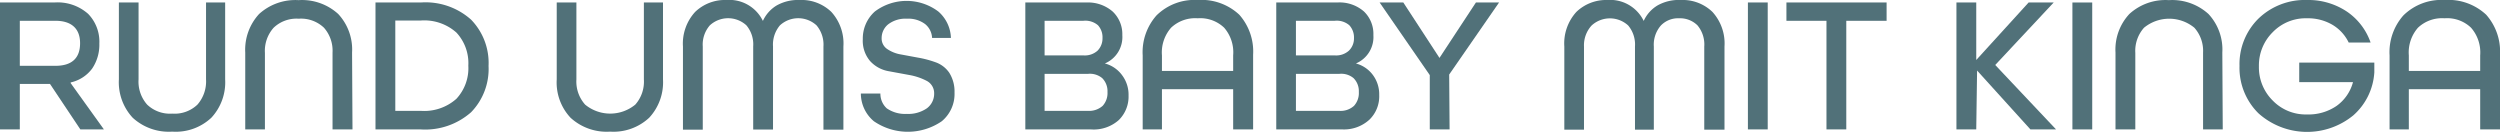 <svg xmlns="http://www.w3.org/2000/svg" viewBox="0 0 180.43 9.53"><defs><style>.cls-1{fill:#517179;}</style></defs><title>Asset 4</title><g id="Layer_2" data-name="Layer 2"><g id="Flyer"><path class="cls-1" d="M7.5,9.34H5.8L3.61,6.06H1.43V9.34H0V.18H3.93A3.31,3.31,0,0,1,6.36,1a2.87,2.87,0,0,1,.81,2.14,3.07,3.07,0,0,1-.52,1.81,2.64,2.64,0,0,1-1.55,1V6ZM1.43,4.75H4c1.18,0,1.78-.55,1.78-1.63S5.13,1.5,4,1.5H1.43Z"/><path class="cls-1" d="M14.87,5.73V.18h1.38V5.73a3.75,3.75,0,0,1-1,2.77,3.75,3.75,0,0,1-2.82,1,3.85,3.85,0,0,1-2.85-1,3.76,3.76,0,0,1-1-2.77V.18H10V5.73a2.5,2.5,0,0,0,.62,1.82,2.38,2.38,0,0,0,1.81.65,2.38,2.38,0,0,0,1.82-.65A2.54,2.54,0,0,0,14.87,5.73Z"/><path class="cls-1" d="M25.44,9.34H24V3.79A2.5,2.5,0,0,0,23.38,2a2.4,2.4,0,0,0-1.82-.65A2.39,2.39,0,0,0,19.75,2a2.5,2.5,0,0,0-.63,1.82V9.34H17.7V3.79a3.8,3.8,0,0,1,1-2.78,3.89,3.89,0,0,1,2.85-1,3.88,3.88,0,0,1,2.86,1,3.76,3.76,0,0,1,1,2.78Z"/><path class="cls-1" d="M30.37,9.34H27.1V.18h3.27A4.93,4.93,0,0,1,34,1.42a4.48,4.48,0,0,1,1.26,3.34A4.48,4.48,0,0,1,34,8.1,5,5,0,0,1,30.37,9.34ZM28.53,8h1.84a3.49,3.49,0,0,0,2.57-.87,3.24,3.24,0,0,0,.86-2.39,3.24,3.24,0,0,0-.86-2.39,3.49,3.49,0,0,0-2.57-.87H28.53Z"/><path class="cls-1" d="M46.47,5.73V.18h1.38V5.73a3.75,3.75,0,0,1-1,2.77,3.78,3.78,0,0,1-2.82,1,3.85,3.85,0,0,1-2.85-1,3.72,3.72,0,0,1-1-2.77V.18h1.42V5.73a2.5,2.5,0,0,0,.63,1.82,2.85,2.85,0,0,0,3.62,0A2.5,2.5,0,0,0,46.47,5.73Z"/><path class="cls-1" d="M50.72,3.36v6H49.29v-6a3.38,3.38,0,0,1,.88-2.5A3.1,3.1,0,0,1,52.43,0a2.69,2.69,0,0,1,2.63,1.51h0a2.51,2.51,0,0,1,1-1.12A3.15,3.15,0,0,1,57.72,0,3.09,3.09,0,0,1,60,.86a3.38,3.38,0,0,1,.87,2.5v6H59.43v-6a2.15,2.15,0,0,0-.5-1.53,1.95,1.95,0,0,0-2.64,0,2.14,2.14,0,0,0-.5,1.52v6H54.36v-6a2.14,2.14,0,0,0-.49-1.52,1.95,1.95,0,0,0-2.64,0A2.11,2.11,0,0,0,50.72,3.36Z"/><path class="cls-1" d="M68.63,2.74H67.27a1.36,1.36,0,0,0-.5-1,2,2,0,0,0-1.31-.39,2.05,2.05,0,0,0-1.35.4,1.27,1.27,0,0,0-.48,1,.91.91,0,0,0,.39.78,2.46,2.46,0,0,0,1,.4l1.24.23a7.35,7.35,0,0,1,1.25.33,2,2,0,0,1,1,.76,2.54,2.54,0,0,1,.38,1.43,2.56,2.56,0,0,1-.92,2.07,4.33,4.33,0,0,1-4.9,0,2.61,2.61,0,0,1-.94-2h1.41A1.42,1.42,0,0,0,64,7.82a2.32,2.32,0,0,0,1.43.4,2.37,2.37,0,0,0,1.46-.4,1.31,1.31,0,0,0,.53-1.09,1,1,0,0,0-.53-.89,4.37,4.37,0,0,0-1.28-.43l-1.52-.28a2.35,2.35,0,0,1-1.29-.72,2.25,2.25,0,0,1-.53-1.58,2.61,2.61,0,0,1,.87-2,3.81,3.81,0,0,1,4.58,0A2.63,2.63,0,0,1,68.63,2.74Z"/><path class="cls-1" d="M78.74,9.34H74V.18h4.41A2.71,2.71,0,0,1,80.3.83,2.24,2.24,0,0,1,81,2.53a2.07,2.07,0,0,1-1.26,2.05v0A2.25,2.25,0,0,1,81,5.45a2.33,2.33,0,0,1,.45,1.44,2.37,2.37,0,0,1-.7,1.77A2.72,2.72,0,0,1,78.74,9.34ZM78.19,1.5h-2.8V4h2.83a1.37,1.37,0,0,0,1-.35,1.26,1.26,0,0,0,.35-.91,1.28,1.28,0,0,0-.33-.92A1.4,1.4,0,0,0,78.19,1.5Zm.34,3.83H75.39V8H78.5a1.47,1.47,0,0,0,1.08-.36,1.37,1.37,0,0,0,.35-1,1.33,1.33,0,0,0-.38-1A1.38,1.38,0,0,0,78.53,5.33Z"/><path class="cls-1" d="M90.44,9.34H89V6.44H83.86v2.9H82.47V4a4,4,0,0,1,1-2.89A3.91,3.91,0,0,1,86.44,0a4,4,0,0,1,3,1.06,4,4,0,0,1,1,2.89ZM89,5.12V4A2.71,2.71,0,0,0,88.35,2a2.49,2.49,0,0,0-1.91-.68A2.53,2.53,0,0,0,84.52,2a2.71,2.71,0,0,0-.66,2V5.12Z"/><path class="cls-1" d="M96.88,9.34H92.11V.18h4.41a2.67,2.67,0,0,1,1.92.65,2.24,2.24,0,0,1,.68,1.7,2.07,2.07,0,0,1-1.26,2.05v0a2.25,2.25,0,0,1,1.23.84,2.33,2.33,0,0,1,.45,1.44,2.34,2.34,0,0,1-.7,1.77A2.72,2.72,0,0,1,96.88,9.34ZM96.33,1.5h-2.8V4h2.83a1.37,1.37,0,0,0,1-.35,1.23,1.23,0,0,0,.36-.91,1.29,1.29,0,0,0-.34-.92A1.39,1.39,0,0,0,96.33,1.5Zm.34,3.83H93.53V8h3.11a1.44,1.44,0,0,0,1.08-.36,1.37,1.37,0,0,0,.35-1,1.33,1.33,0,0,0-.38-1A1.38,1.38,0,0,0,96.67,5.33Z"/><path class="cls-1" d="M104.62,9.34h-1.43V5.42L99.57.18h1.71l2.61,4h0l2.63-4h1.67l-3.6,5.2Z"/><path class="cls-1" d="M114.32,3.36v6H112.9v-6a3.38,3.38,0,0,1,.87-2.5A3.1,3.1,0,0,1,116,0a2.69,2.69,0,0,1,2.63,1.51h0a2.51,2.51,0,0,1,1-1.12A3.15,3.15,0,0,1,121.32,0a3.09,3.09,0,0,1,2.27.86,3.38,3.38,0,0,1,.87,2.5v6H123v-6a2.15,2.15,0,0,0-.49-1.53,1.79,1.79,0,0,0-1.33-.51,1.72,1.72,0,0,0-1.31.52,2.1,2.1,0,0,0-.51,1.52v6H118v-6a2.14,2.14,0,0,0-.49-1.52,1.95,1.95,0,0,0-2.64,0A2.11,2.11,0,0,0,114.32,3.36Z"/><path class="cls-1" d="M127.58,9.34h-1.43V.18h1.43Z"/><path class="cls-1" d="M133.25,9.34h-1.43V1.5h-2.89V.18h7.23V1.5h-2.91Z"/><path class="cls-1" d="M142.63,9.34H141.2V.18h1.43V4.33h0L146.41.18h1.81L144,4.69l4.39,4.65h-1.85l-3.85-4.25h0Z"/><path class="cls-1" d="M151,9.34h-1.43V.18H151Z"/><path class="cls-1" d="M160.42,9.34H159V3.79A2.5,2.5,0,0,0,158.37,2a2.86,2.86,0,0,0-3.63,0,2.5,2.5,0,0,0-.63,1.82V9.34h-1.43V3.79a3.76,3.76,0,0,1,1-2.78,3.86,3.86,0,0,1,2.85-1,3.9,3.9,0,0,1,2.86,1,3.76,3.76,0,0,1,1,2.78Z"/><path class="cls-1" d="M171.09,3.07h-1.58a3,3,0,0,0-1.19-1.29,3.49,3.49,0,0,0-1.82-.46,3.31,3.31,0,0,0-2.47,1,3.37,3.37,0,0,0-1,2.47,3.37,3.37,0,0,0,1,2.47,3.31,3.31,0,0,0,2.47,1,3.58,3.58,0,0,0,2.14-.62,3.08,3.08,0,0,0,1.18-1.71v0h-3.88V4.52h5.42v.7a4.5,4.5,0,0,1-1.51,3.1A5.26,5.26,0,0,1,163,8.18a4.61,4.61,0,0,1-1.37-3.42A4.61,4.61,0,0,1,163,1.34,4.82,4.82,0,0,1,166.5,0a5,5,0,0,1,2.87.83A4.46,4.46,0,0,1,171.09,3.07Z"/><path class="cls-1" d="M180.43,9.34H179V6.44h-5.15v2.9h-1.39V4a4,4,0,0,1,1-2.89A3.91,3.91,0,0,1,176.43,0a4,4,0,0,1,3,1.06,4,4,0,0,1,1,2.89ZM179,5.12V4A2.71,2.71,0,0,0,178.34,2a2.49,2.49,0,0,0-1.91-.68,2.53,2.53,0,0,0-1.92.68,2.71,2.71,0,0,0-.66,2V5.12Z"/></g></g></svg>